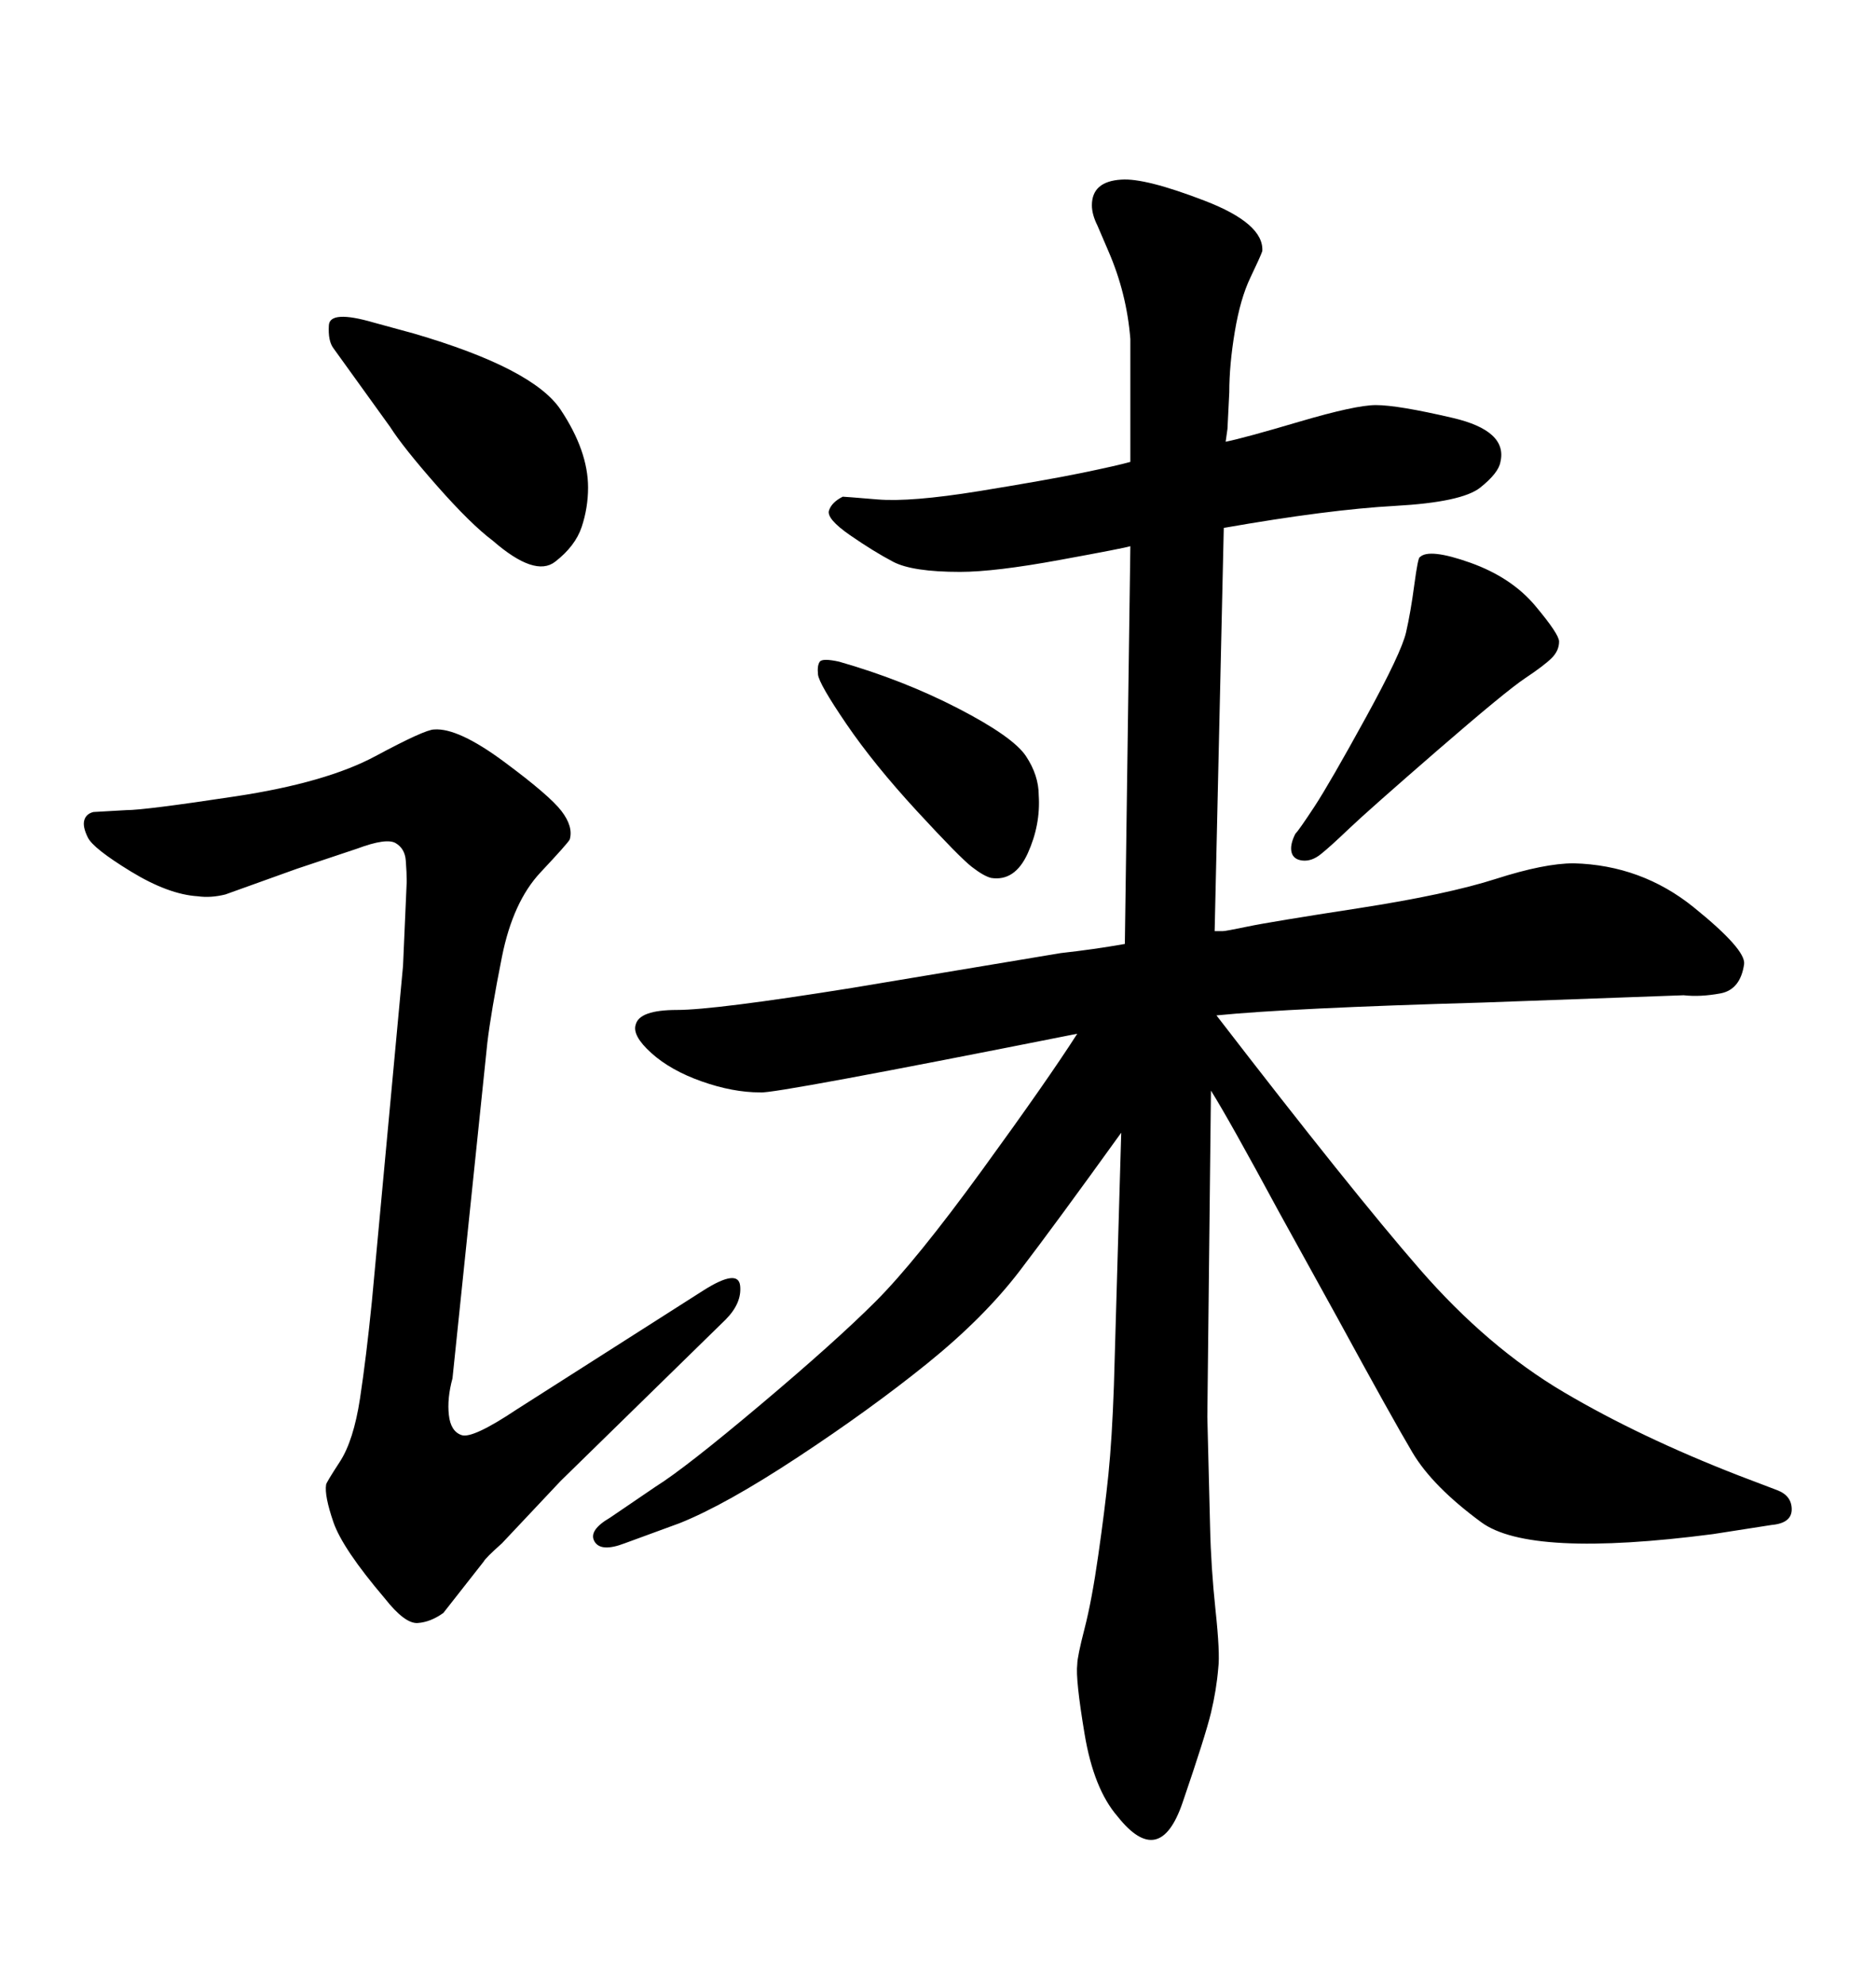 <svg xmlns="http://www.w3.org/2000/svg" xmlns:xlink="http://www.w3.org/1999/xlink" width="300" height="317.285"><path d="M179.88 150.88L179.88 150.88L180.76 87.30Q179.88 87.60 169.48 89.50Q159.08 91.41 153.52 91.41L153.52 91.41Q145.90 91.41 142.82 89.79Q139.75 88.18 135.94 85.55Q132.13 82.91 132.57 81.59Q133.01 80.27 134.77 79.39L134.77 79.39Q135.06 79.39 140.33 79.83Q145.61 80.27 156.45 78.52Q167.29 76.76 173.00 75.59Q178.71 74.41 180.76 73.83L180.76 73.83L180.76 73.83Q180.76 66.21 180.76 61.52Q180.76 56.84 180.76 54.20L180.76 54.20Q180.18 46.88 177.25 40.14L177.25 40.14L175.49 36.04Q174.61 34.28 174.61 32.81L174.61 32.81Q174.61 29.00 179.30 28.71L179.30 28.71Q183.11 28.42 192.63 32.08Q202.15 35.74 201.86 40.14L201.86 40.14Q201.56 41.02 199.95 44.38Q198.34 47.75 197.46 53.03Q196.58 58.30 196.58 62.70L196.58 62.70L196.29 68.55L196.00 70.61Q198.93 70.02 207.86 67.38Q216.80 64.75 220.02 64.75L220.02 64.75Q223.54 64.75 232.32 66.80Q241.11 68.85 239.94 73.83L239.94 73.83Q239.65 75.59 236.72 77.93Q233.79 80.27 223.10 80.86Q212.40 81.45 195.70 84.38L195.70 84.38L194.24 148.83Q195.12 148.83 195.56 148.83Q196.00 148.83 199.51 148.10Q203.03 147.36 217.24 145.17Q231.45 142.97 239.21 140.48Q246.97 137.99 251.66 137.99L251.66 137.99Q262.50 138.28 270.85 145.02Q279.20 151.76 278.91 154.10L278.91 154.10Q278.32 158.20 275.10 158.79Q271.88 159.38 269.24 159.08L269.24 159.08L237.01 160.25Q206.25 161.13 194.53 162.30L194.53 162.30Q216.21 190.43 227.05 202.88Q237.89 215.33 250.05 222.51Q262.21 229.69 278.03 235.84L278.03 235.84L284.18 238.18Q286.52 239.06 286.52 241.26Q286.52 243.46 283.30 243.75L283.30 243.75L273.93 245.21Q244.63 249.02 236.87 243.31Q229.10 237.60 225.88 232.18Q222.66 226.76 213.87 210.64L213.87 210.64L204.49 193.65Q196.58 179.00 193.65 174.32L193.65 174.32L193.07 226.46Q193.36 237.60 193.51 244.04Q193.65 250.49 194.38 257.37Q195.12 264.26 194.82 266.60L194.82 266.60Q194.53 270.12 193.65 273.78Q192.77 277.44 189.11 288.13Q185.45 298.83 178.71 290.33L178.71 290.33Q174.90 285.94 173.44 277.15Q171.97 268.36 172.27 266.02L172.27 266.02Q172.27 264.84 173.44 260.30Q174.61 255.76 175.63 248.58Q176.66 241.41 177.25 235.69Q177.83 229.98 178.13 221.48L178.13 221.48L179.30 181.05Q168.75 195.70 163.04 203.17Q157.32 210.64 148.24 217.97Q139.16 225.29 127.59 232.91Q116.02 240.53 108.69 243.46L108.69 243.46L99.90 246.68Q96.09 248.14 95.07 246.39Q94.04 244.63 97.56 242.58L97.56 242.58L104.88 237.60Q109.57 234.67 121.58 224.56Q133.59 214.45 140.04 208.01Q146.48 201.56 157.03 187.06Q167.58 172.56 172.27 165.23L172.27 165.23Q123.63 174.90 121.58 174.61L121.58 174.61Q117.19 174.61 112.21 172.85Q107.23 171.09 104.15 168.31Q101.07 165.53 101.66 163.77L101.66 163.77Q102.25 161.43 108.25 161.43Q114.26 161.43 136.23 157.91L136.23 157.91L169.63 152.34Q174.90 151.76 179.88 150.88ZM62.40 68.26L62.40 68.26L53.32 55.66Q52.44 54.49 52.59 52.00Q52.73 49.51 59.77 51.56L59.77 51.56L66.21 53.32Q85.25 58.89 89.65 65.48Q94.04 72.07 94.04 77.93L94.04 77.93Q94.04 81.15 93.02 84.23Q91.99 87.30 88.77 89.79Q85.55 92.29 78.81 86.43L78.81 86.43Q75.29 83.79 69.87 77.64Q64.45 71.48 62.40 68.26ZM166.11 127.15L166.11 127.15Q166.41 131.84 164.36 136.38Q162.30 140.92 158.50 140.33L158.50 140.33Q157.32 140.04 155.42 138.57Q153.52 137.11 146.63 129.64Q139.75 122.17 135.35 115.72Q130.96 109.28 130.81 107.81Q130.66 106.35 131.10 105.76Q131.54 105.18 134.18 105.76L134.18 105.76Q144.43 108.69 153.22 113.23Q162.01 117.77 164.06 120.85Q166.11 123.93 166.11 127.15ZM227.05 89.06L227.05 89.06Q228.52 87.60 235.11 89.94Q241.70 92.29 245.51 96.83Q249.32 101.37 249.32 102.54L249.32 102.54Q249.32 104.00 248.14 105.18Q246.97 106.35 243.90 108.40Q240.82 110.45 229.83 119.97Q218.85 129.49 215.77 132.42Q212.70 135.35 211.23 136.52Q209.77 137.70 208.30 137.55Q206.84 137.40 206.54 136.23Q206.25 135.06 207.13 133.30L207.13 133.30Q207.71 132.71 210.21 128.91Q212.70 125.10 218.41 114.70Q224.12 104.30 224.85 101.07Q225.59 97.85 226.17 93.46Q226.76 89.06 227.05 89.06ZM77.93 166.70L72.36 220.31Q71.48 223.54 71.78 226.17Q72.07 228.81 73.83 229.39Q75.59 229.98 82.62 225.29L82.62 225.29L112.50 206.25Q118.07 202.73 118.36 205.52Q118.65 208.30 116.02 210.94L116.02 210.94L89.65 236.72L80.27 246.68Q77.64 249.02 77.34 249.61L77.34 249.61L70.90 257.81Q68.85 259.28 66.80 259.42Q64.75 259.57 61.52 255.47L61.52 255.47Q54.79 247.56 53.32 243.31Q51.86 239.06 52.15 237.30L52.15 237.30Q52.15 237.01 54.35 233.64Q56.54 230.27 57.57 223.54Q58.59 216.80 59.47 208.01L59.47 208.01L64.45 154.39L65.04 140.92Q65.04 139.45 64.89 137.55Q64.75 135.64 63.28 134.77Q61.82 133.89 57.13 135.64L57.13 135.64L47.46 138.87L36.04 142.97Q33.69 143.55 31.64 143.26L31.64 143.26Q26.95 142.97 20.95 139.31Q14.94 135.64 14.06 133.89Q13.18 132.13 13.48 131.10Q13.77 130.08 14.94 129.79L14.94 129.79L20.21 129.49Q23.14 129.49 37.65 127.29Q52.15 125.10 60.06 120.85Q67.97 116.60 69.43 116.60L69.43 116.60Q73.24 116.31 80.57 121.73Q87.89 127.15 89.79 129.64Q91.70 132.13 91.11 134.18L91.11 134.18Q90.82 134.77 86.43 139.45Q82.03 144.14 80.27 152.93Q78.52 161.72 77.93 166.70L77.93 166.70Z"/></svg>